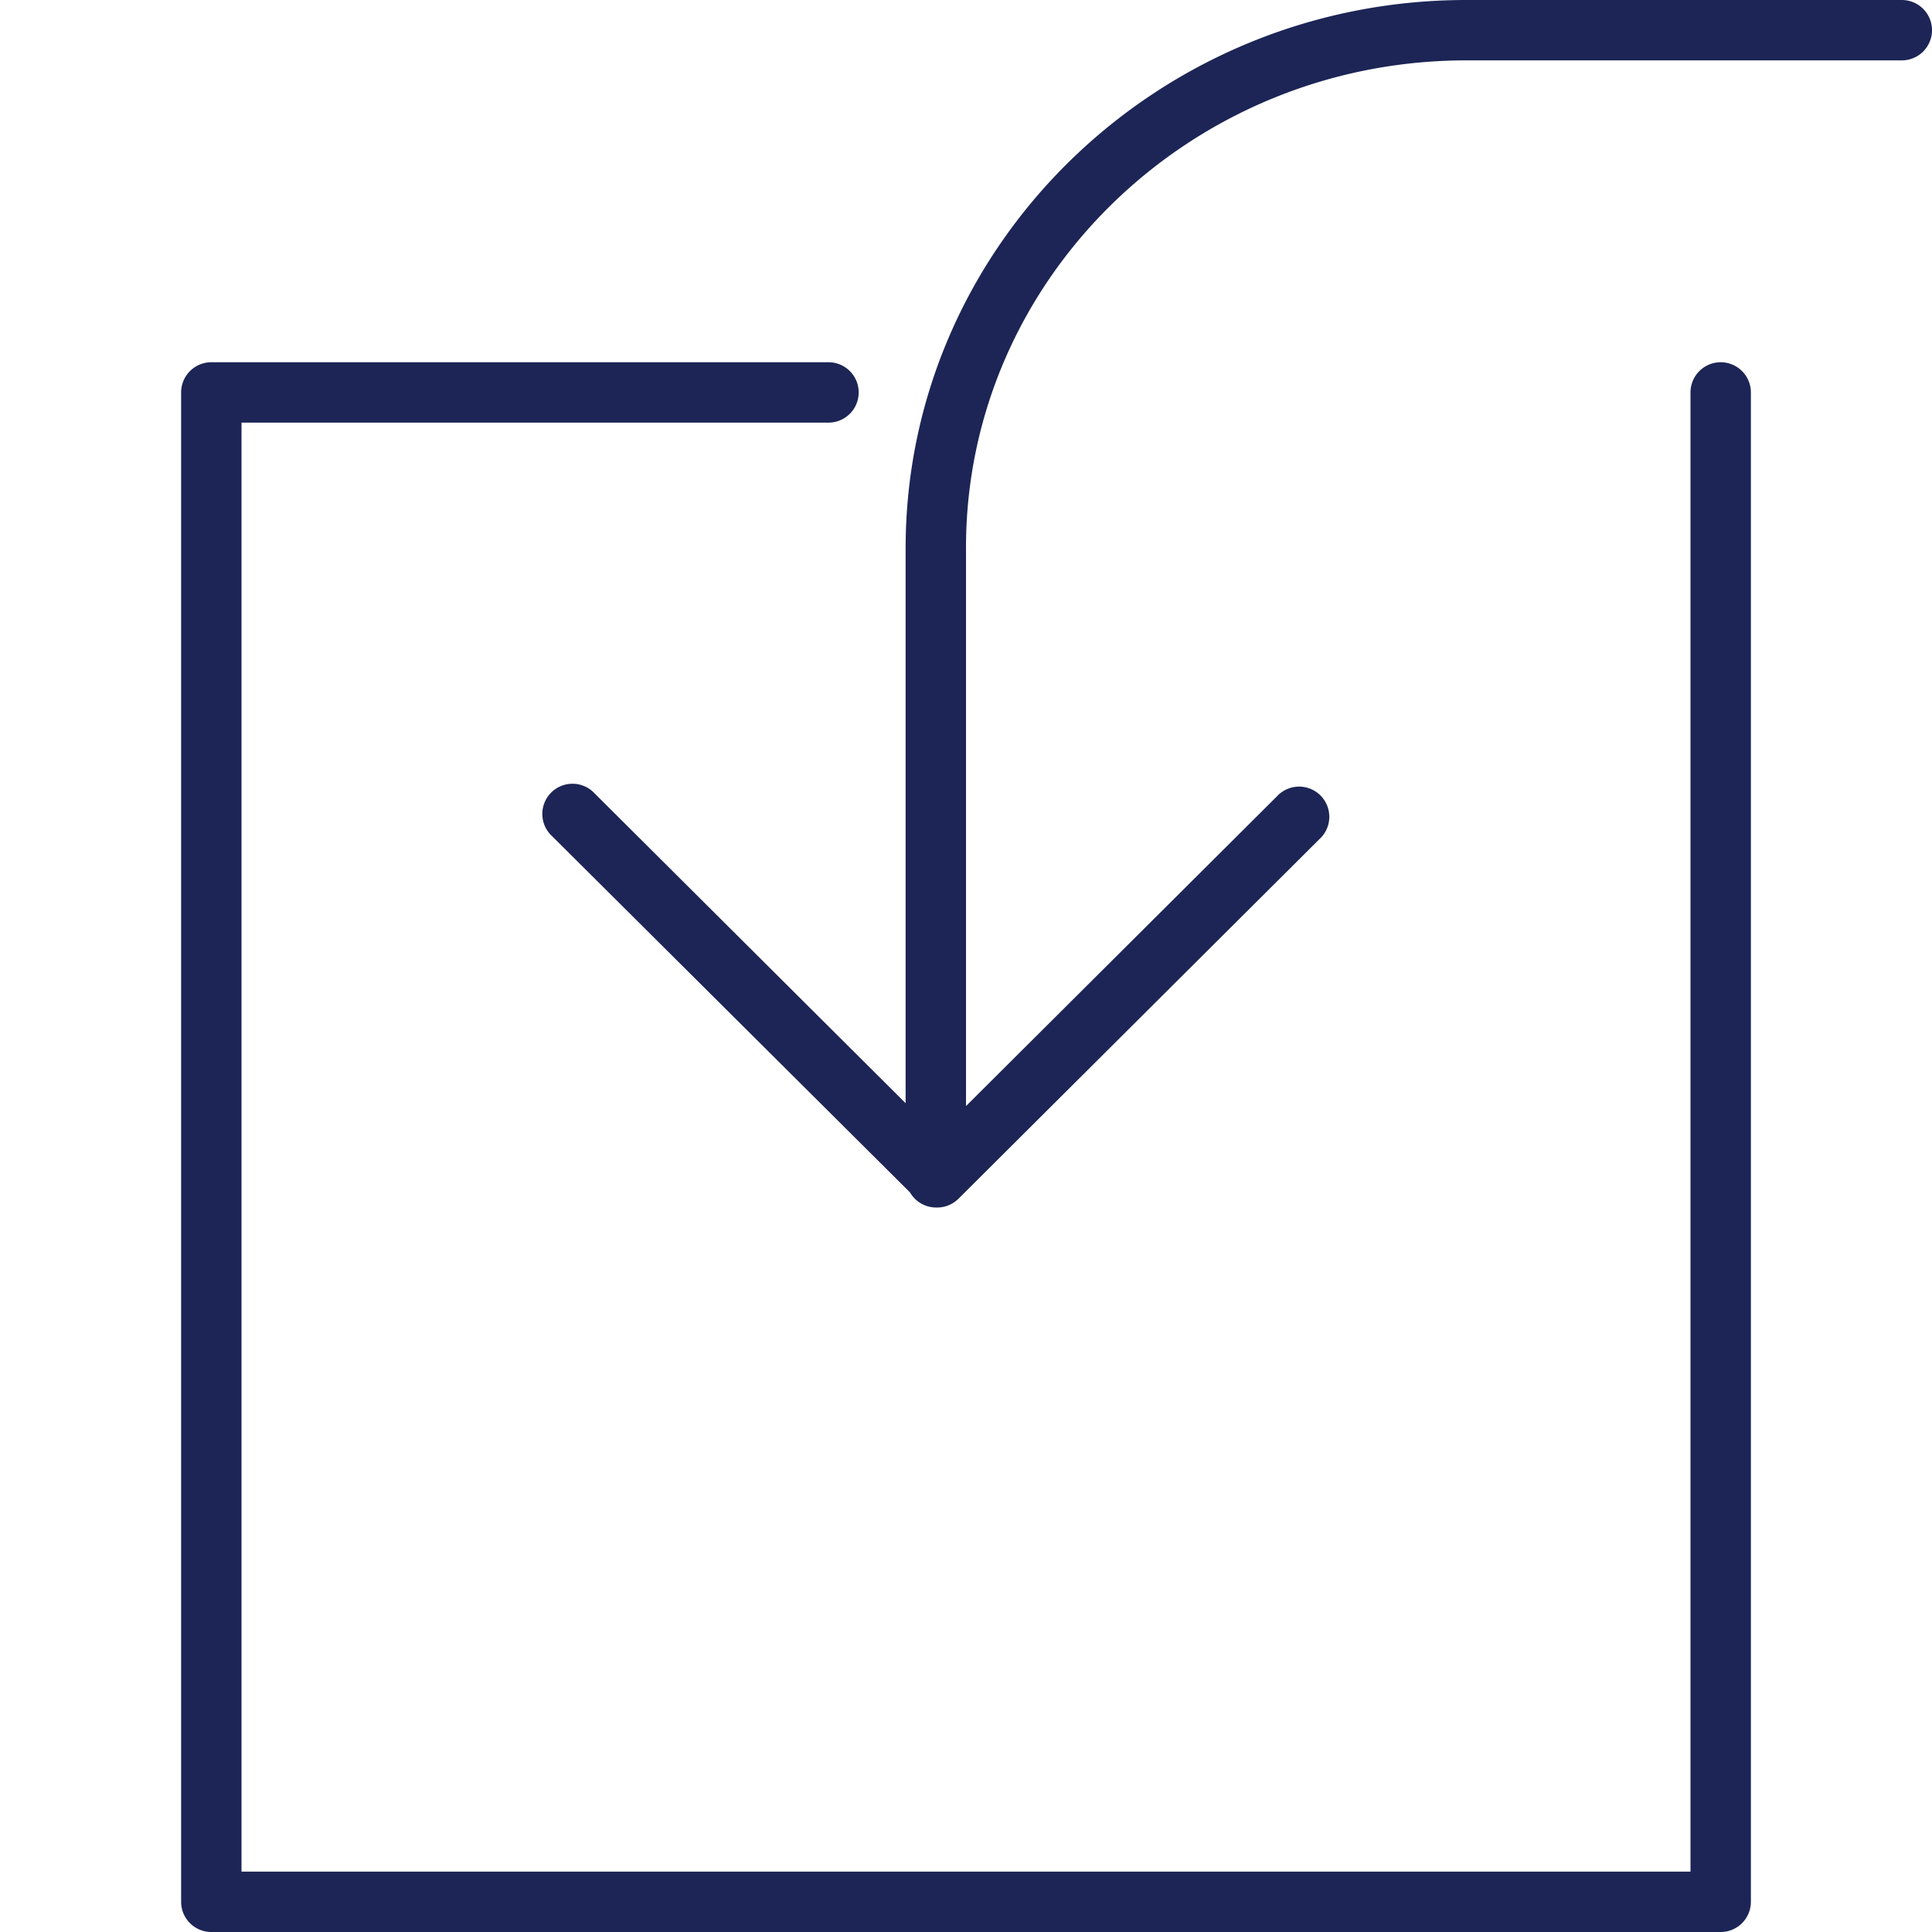<svg xmlns="http://www.w3.org/2000/svg" version="1.1" xmlns:xlink="http://www.w3.org/1999/xlink" width="512" height="512" x="0" y="0" viewBox="0 0 128 128" style="enable-background:new 0 0 512 512" xml:space="preserve" class=""><g><path d="M114 24a2 2 0 0 0-2 2v98H16V28h38.89a2 2 0 0 0 0-4H14a2 2 0 0 0-2 2v100a2 2 0 0 0 2 2h100a2 2 0 0 0 2-2V26a2 2 0 0 0-2-2z" fill="#1c2555" opacity="1" data-original="#000000"></path><path d="M126 0H97.15C76.66 0 60 16.3 60 36.33v36.76L39.41 52.58a2 2 0 1 0-2.82 2.83L60.29 79A2 2 0 0 0 62 80h.09a2 2 0 0 0 1.41-.58L87.41 55.6a2 2 0 1 0-2.82-2.83L64 73.28v-37C64 18.5 78.87 4 97.15 4H126a2 2 0 0 0 0-4z" fill="#1c2555" opacity="1" data-original="#000000"></path></g></svg>